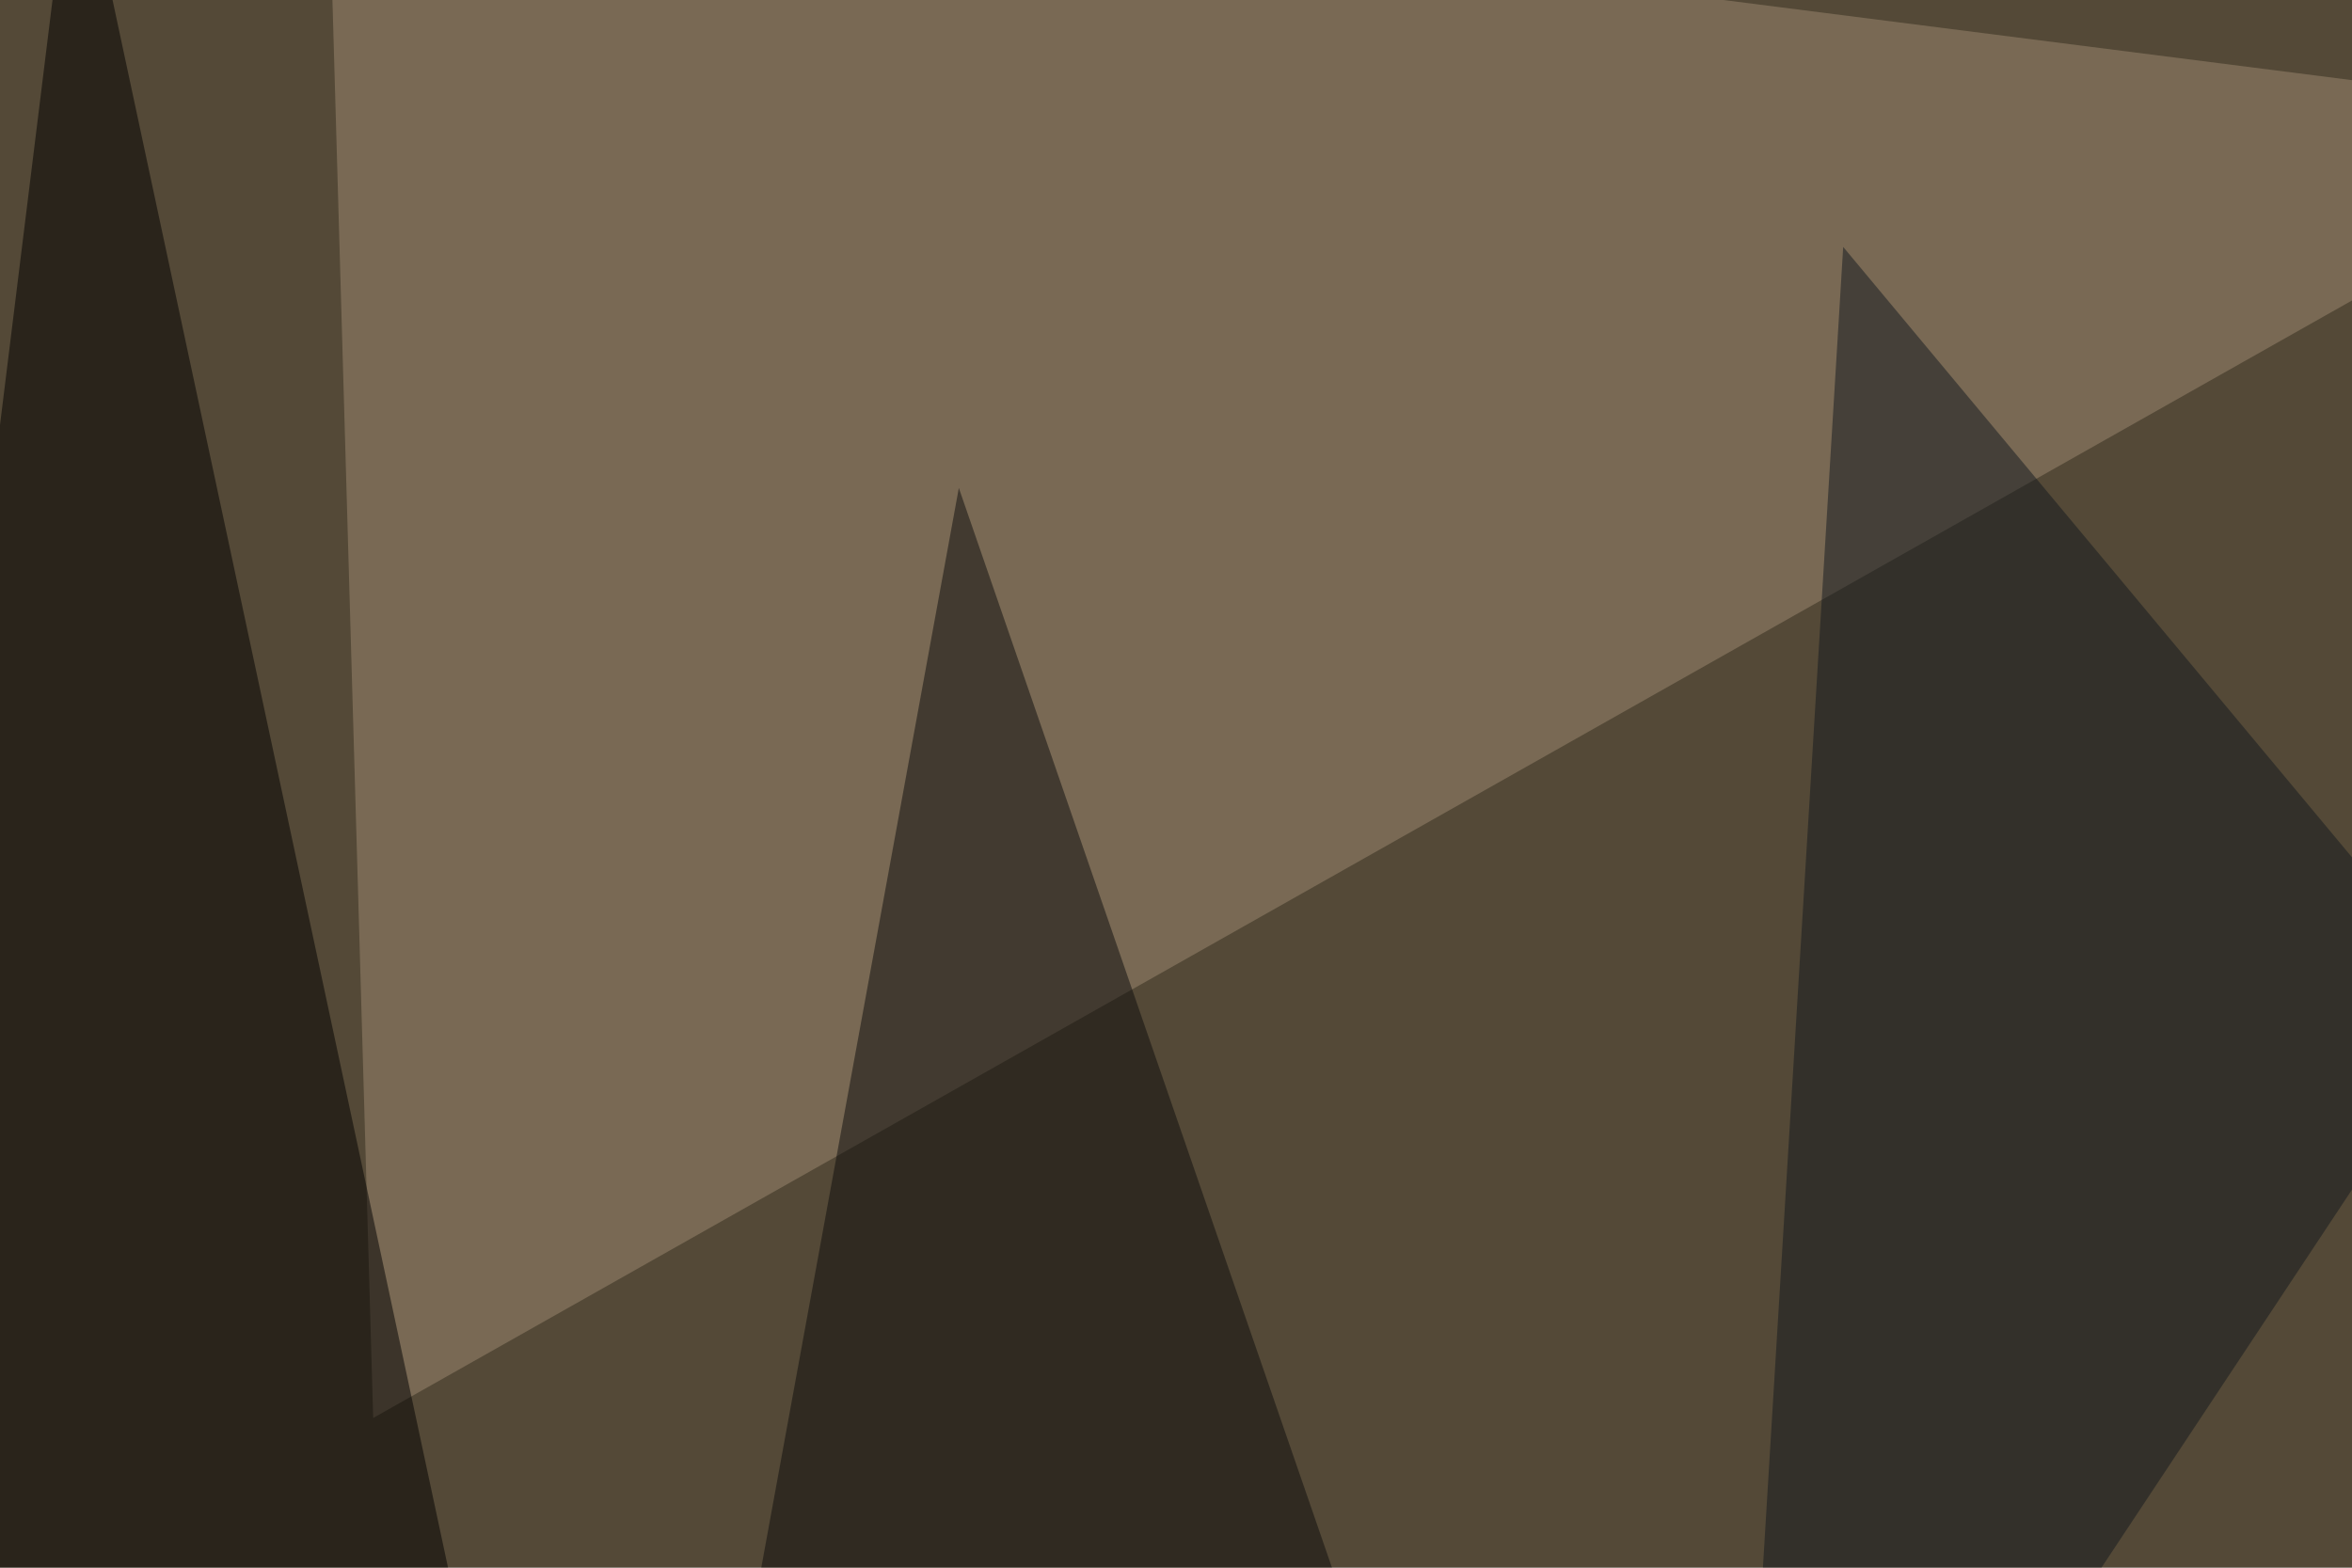 <svg xmlns="http://www.w3.org/2000/svg" width="600" height="400" ><filter id="a"><feGaussianBlur stdDeviation="55"/></filter><rect width="100%" height="100%" fill="#544937"/><g filter="url(#a)"><g fill-opacity=".5"><path fill="#9f8a72" d="M83.5-45.4l11.7 407.2 586-331z"/><path d="M145 543.5L-45.4 476 19-45.4z"/><path fill="#0c0c0d" d="M244.6 124.5l140.7 407.2-216.8 8.8z"/><path fill="#13181e" d="M470.2 63l161.1 193.3L441 543.5z"/></g></g></svg>